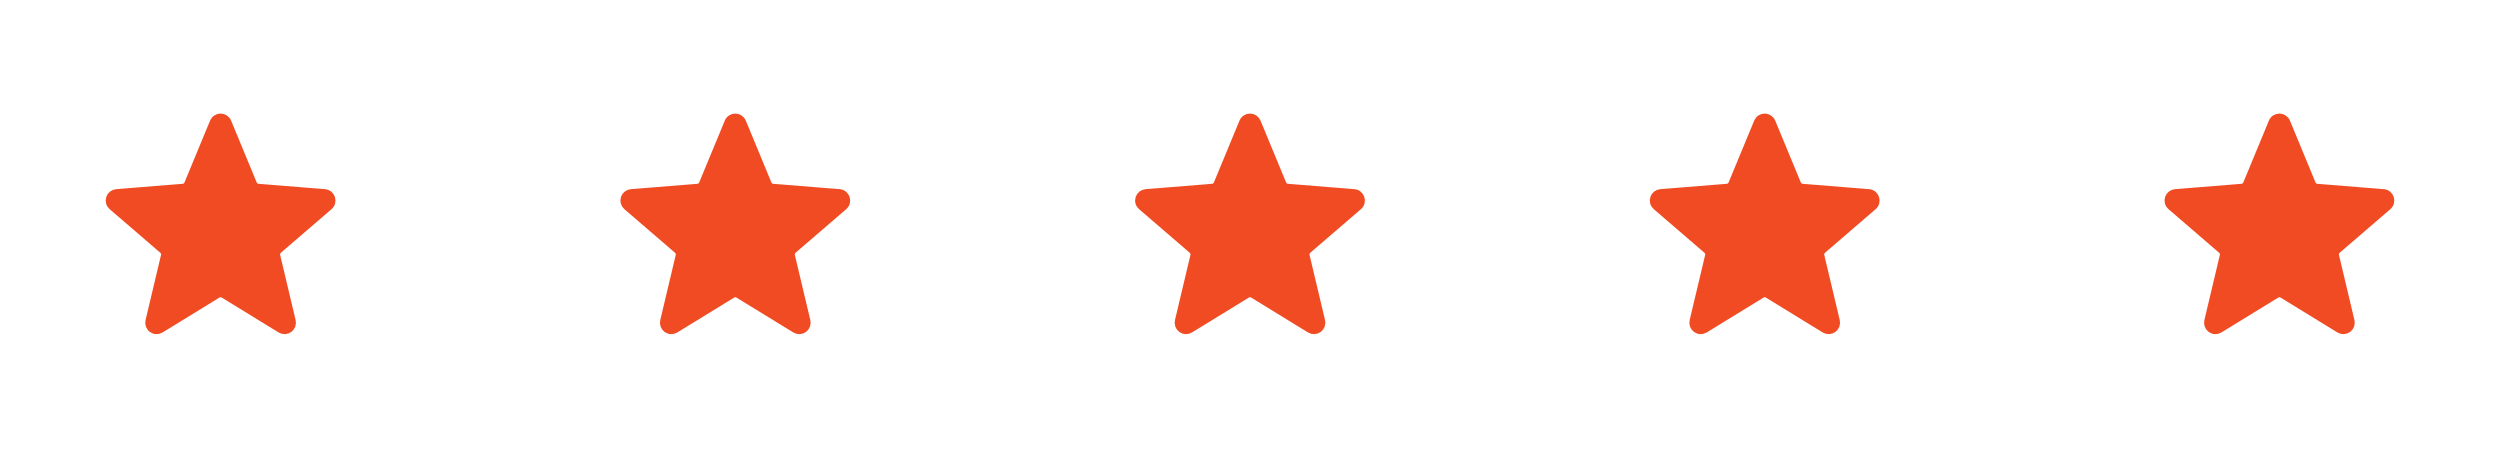 <svg xmlns="http://www.w3.org/2000/svg" width="272" height="49" viewBox="0 0 272 49" fill="none"><path d="M23.319 13.315C23.374 13.179 23.468 13.063 23.59 12.981C23.711 12.9 23.854 12.856 24 12.856C24.146 12.856 24.289 12.9 24.41 12.981C24.532 13.063 24.626 13.179 24.681 13.315L27.466 20.043C27.518 20.169 27.604 20.278 27.714 20.358C27.824 20.438 27.954 20.486 28.089 20.497L35.321 21.079C35.974 21.132 36.239 21.952 35.741 22.38L30.232 27.121C30.129 27.209 30.052 27.325 30.01 27.454C29.968 27.583 29.962 27.722 29.993 27.854L31.677 34.943C31.711 35.085 31.702 35.234 31.652 35.371C31.601 35.508 31.512 35.627 31.394 35.714C31.276 35.799 31.135 35.848 30.99 35.854C30.844 35.86 30.701 35.822 30.576 35.746L24.384 31.948C24.268 31.877 24.136 31.84 24 31.84C23.864 31.84 23.732 31.877 23.616 31.948L17.424 35.747C17.299 35.824 17.156 35.861 17.01 35.855C16.865 35.85 16.724 35.801 16.606 35.715C16.488 35.629 16.399 35.51 16.348 35.373C16.298 35.236 16.289 35.086 16.323 34.944L18.007 27.854C18.038 27.722 18.032 27.583 17.99 27.454C17.948 27.325 17.871 27.209 17.768 27.121L12.259 22.38C12.148 22.285 12.067 22.159 12.028 22.018C11.988 21.877 11.991 21.727 12.036 21.588C12.081 21.449 12.166 21.326 12.281 21.235C12.395 21.145 12.534 21.09 12.679 21.079L19.911 20.497C20.046 20.486 20.176 20.438 20.286 20.358C20.396 20.278 20.481 20.169 20.534 20.043L23.319 13.315Z" fill="#F04B23" stroke="#F04B23" stroke-linecap="round" stroke-linejoin="round"></path><path d="M79.319 13.315C79.374 13.179 79.468 13.063 79.59 12.981C79.711 12.9 79.854 12.856 80 12.856C80.146 12.856 80.289 12.9 80.41 12.981C80.532 13.063 80.626 13.179 80.681 13.315L83.466 20.043C83.519 20.169 83.604 20.278 83.714 20.358C83.824 20.438 83.954 20.486 84.089 20.497L91.321 21.079C91.975 21.132 92.239 21.952 91.741 22.38L86.232 27.121C86.129 27.209 86.052 27.325 86.01 27.454C85.968 27.583 85.962 27.722 85.993 27.854L87.677 34.943C87.711 35.085 87.702 35.234 87.652 35.371C87.601 35.508 87.511 35.627 87.394 35.714C87.276 35.799 87.135 35.848 86.99 35.854C86.844 35.86 86.701 35.822 86.576 35.746L80.384 31.948C80.268 31.877 80.135 31.84 80 31.84C79.865 31.84 79.732 31.877 79.616 31.948L73.424 35.747C73.299 35.824 73.156 35.861 73.01 35.855C72.865 35.85 72.724 35.801 72.606 35.715C72.489 35.629 72.399 35.51 72.348 35.373C72.298 35.236 72.289 35.086 72.323 34.944L74.007 27.854C74.038 27.722 74.032 27.583 73.99 27.454C73.948 27.325 73.871 27.209 73.768 27.121L68.259 22.38C68.148 22.285 68.067 22.159 68.028 22.018C67.988 21.877 67.991 21.727 68.036 21.588C68.081 21.449 68.166 21.326 68.281 21.235C68.395 21.145 68.534 21.09 68.679 21.079L75.911 20.497C76.046 20.486 76.176 20.438 76.286 20.358C76.396 20.278 76.481 20.169 76.534 20.043L79.319 13.315Z" fill="#F04B23" stroke="#F04B23" stroke-linecap="round" stroke-linejoin="round"></path><path d="M135.319 13.315C135.374 13.179 135.468 13.063 135.59 12.981C135.711 12.9 135.854 12.856 136 12.856C136.146 12.856 136.289 12.9 136.41 12.981C136.532 13.063 136.626 13.179 136.681 13.315L139.466 20.043C139.519 20.169 139.604 20.278 139.714 20.358C139.824 20.438 139.954 20.486 140.089 20.497L147.321 21.079C147.975 21.132 148.239 21.952 147.741 22.38L142.232 27.121C142.129 27.209 142.052 27.325 142.01 27.454C141.968 27.583 141.962 27.722 141.993 27.854L143.677 34.943C143.711 35.085 143.702 35.234 143.652 35.371C143.601 35.508 143.511 35.627 143.394 35.714C143.276 35.799 143.135 35.848 142.99 35.854C142.844 35.86 142.701 35.822 142.576 35.746L136.384 31.948C136.268 31.877 136.135 31.84 136 31.84C135.864 31.84 135.732 31.877 135.616 31.948L129.424 35.747C129.299 35.824 129.156 35.861 129.01 35.855C128.865 35.85 128.724 35.801 128.606 35.715C128.489 35.629 128.399 35.51 128.348 35.373C128.298 35.236 128.289 35.086 128.323 34.944L130.007 27.854C130.038 27.722 130.032 27.583 129.99 27.454C129.948 27.325 129.871 27.209 129.768 27.121L124.259 22.38C124.148 22.285 124.067 22.159 124.028 22.018C123.988 21.877 123.991 21.727 124.036 21.588C124.081 21.449 124.166 21.326 124.281 21.235C124.395 21.145 124.534 21.09 124.679 21.079L131.911 20.497C132.046 20.486 132.176 20.438 132.286 20.358C132.396 20.278 132.481 20.169 132.534 20.043L135.319 13.315Z" fill="#F04B23" stroke="#F04B23" stroke-linecap="round" stroke-linejoin="round"></path><path d="M191.319 13.315C191.374 13.179 191.468 13.063 191.59 12.981C191.711 12.9 191.854 12.856 192 12.856C192.146 12.856 192.289 12.9 192.41 12.981C192.532 13.063 192.626 13.179 192.681 13.315L195.466 20.043C195.519 20.169 195.604 20.278 195.714 20.358C195.824 20.438 195.954 20.486 196.089 20.497L203.321 21.079C203.975 21.132 204.239 21.952 203.741 22.38L198.232 27.121C198.129 27.209 198.052 27.325 198.01 27.454C197.968 27.583 197.962 27.722 197.993 27.854L199.677 34.943C199.711 35.085 199.702 35.234 199.652 35.371C199.601 35.508 199.511 35.627 199.394 35.714C199.276 35.799 199.135 35.848 198.99 35.854C198.844 35.86 198.701 35.822 198.576 35.746L192.384 31.948C192.268 31.877 192.135 31.84 192 31.84C191.864 31.84 191.732 31.877 191.616 31.948L185.424 35.747C185.299 35.824 185.156 35.861 185.01 35.855C184.865 35.85 184.724 35.801 184.606 35.715C184.489 35.629 184.399 35.51 184.348 35.373C184.298 35.236 184.289 35.086 184.323 34.944L186.007 27.854C186.038 27.722 186.032 27.583 185.99 27.454C185.948 27.325 185.871 27.209 185.768 27.121L180.259 22.38C180.148 22.285 180.067 22.159 180.028 22.018C179.988 21.877 179.991 21.727 180.036 21.588C180.081 21.449 180.166 21.326 180.281 21.235C180.395 21.145 180.534 21.09 180.679 21.079L187.911 20.497C188.046 20.486 188.176 20.438 188.286 20.358C188.396 20.278 188.481 20.169 188.534 20.043L191.319 13.315Z" fill="#F04B23" stroke="#F04B23" stroke-linecap="round" stroke-linejoin="round"></path><path d="M247.319 13.315C247.374 13.179 247.468 13.063 247.59 12.981C247.711 12.9 247.854 12.856 248 12.856C248.146 12.856 248.289 12.9 248.41 12.981C248.532 13.063 248.626 13.179 248.681 13.315L251.466 20.043C251.519 20.169 251.604 20.278 251.714 20.358C251.824 20.438 251.954 20.486 252.089 20.497L259.321 21.079C259.975 21.132 260.239 21.952 259.741 22.38L254.232 27.121C254.129 27.209 254.052 27.325 254.01 27.454C253.968 27.583 253.962 27.722 253.993 27.854L255.677 34.943C255.711 35.085 255.702 35.234 255.652 35.371C255.601 35.508 255.511 35.627 255.394 35.714C255.276 35.799 255.135 35.848 254.99 35.854C254.844 35.86 254.701 35.822 254.576 35.746L248.384 31.948C248.268 31.877 248.135 31.84 248 31.84C247.864 31.84 247.732 31.877 247.616 31.948L241.424 35.747C241.299 35.824 241.156 35.861 241.01 35.855C240.865 35.85 240.724 35.801 240.606 35.715C240.489 35.629 240.399 35.51 240.348 35.373C240.298 35.236 240.289 35.086 240.323 34.944L242.007 27.854C242.038 27.722 242.032 27.583 241.99 27.454C241.948 27.325 241.871 27.209 241.768 27.121L236.259 22.38C236.148 22.285 236.067 22.159 236.028 22.018C235.988 21.877 235.991 21.727 236.036 21.588C236.081 21.449 236.166 21.326 236.281 21.235C236.395 21.145 236.534 21.09 236.679 21.079L243.911 20.497C244.046 20.486 244.176 20.438 244.286 20.358C244.396 20.278 244.481 20.169 244.534 20.043L247.319 13.315Z" fill="#F04B23" stroke="#F04B23" stroke-linecap="round" stroke-linejoin="round"></path></svg>